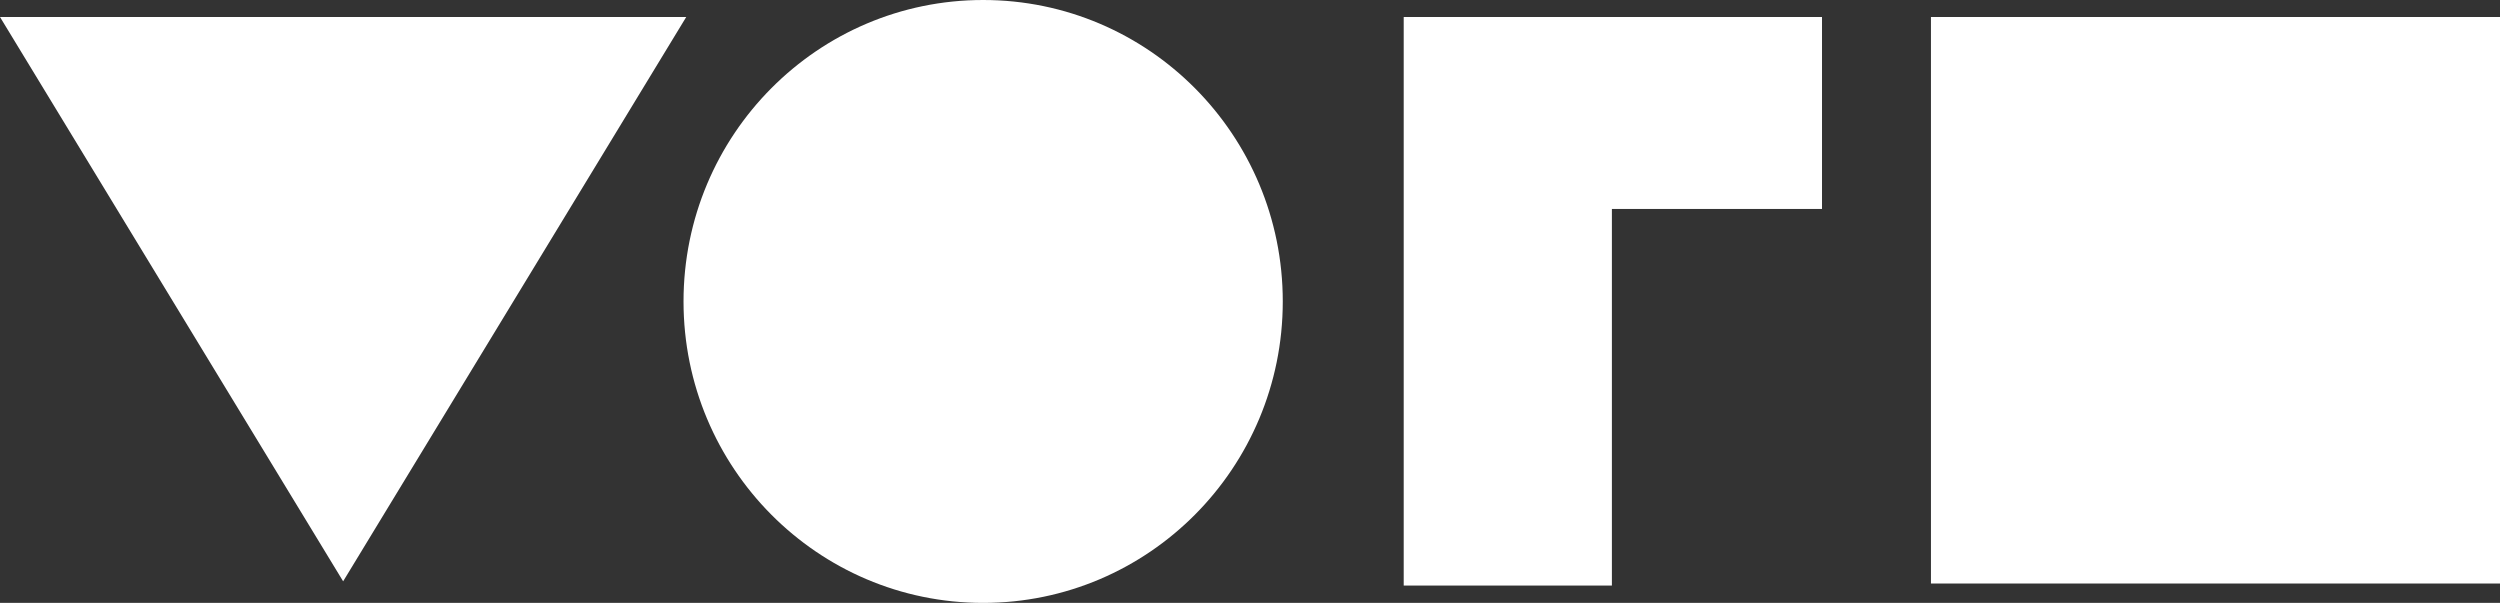 <?xml version="1.0" encoding="UTF-8"?>
<svg id="Ebene_2" data-name="Ebene 2" xmlns="http://www.w3.org/2000/svg" viewBox="0 0 452.73 109.18">
  <rect x="0" y="0" width="452.73" height="109.18" fill="#333333" stroke="none"/>
  <defs>
    <style>
      .cls-1 {
        fill: #fff;
        stroke-width: 0px;
      }
    </style>
  </defs>
  <g id="Ebene_1-2" data-name="Ebene 1">
    <polygon class="cls-1" points="62.14 105.27 124.27 3.08 0 3.08 62.14 105.27"/>
    <path class="cls-1" d="m178.04,109.18c29.97,0,54.26-24.44,54.26-54.59S208.01,0,178.04,0s-54.26,24.44-54.26,54.59,24.29,54.59,54.26,54.59"/>
    <polygon class="cls-1" points="254.2 3.08 254.2 106.04 291.9 106.04 291.9 37.84 329.95 37.84 329.95 3.08 254.2 3.08"/>
    <rect class="cls-1" x="349.68" y="3.08" width="103.05" height="102.59"/>
  </g>
</svg>